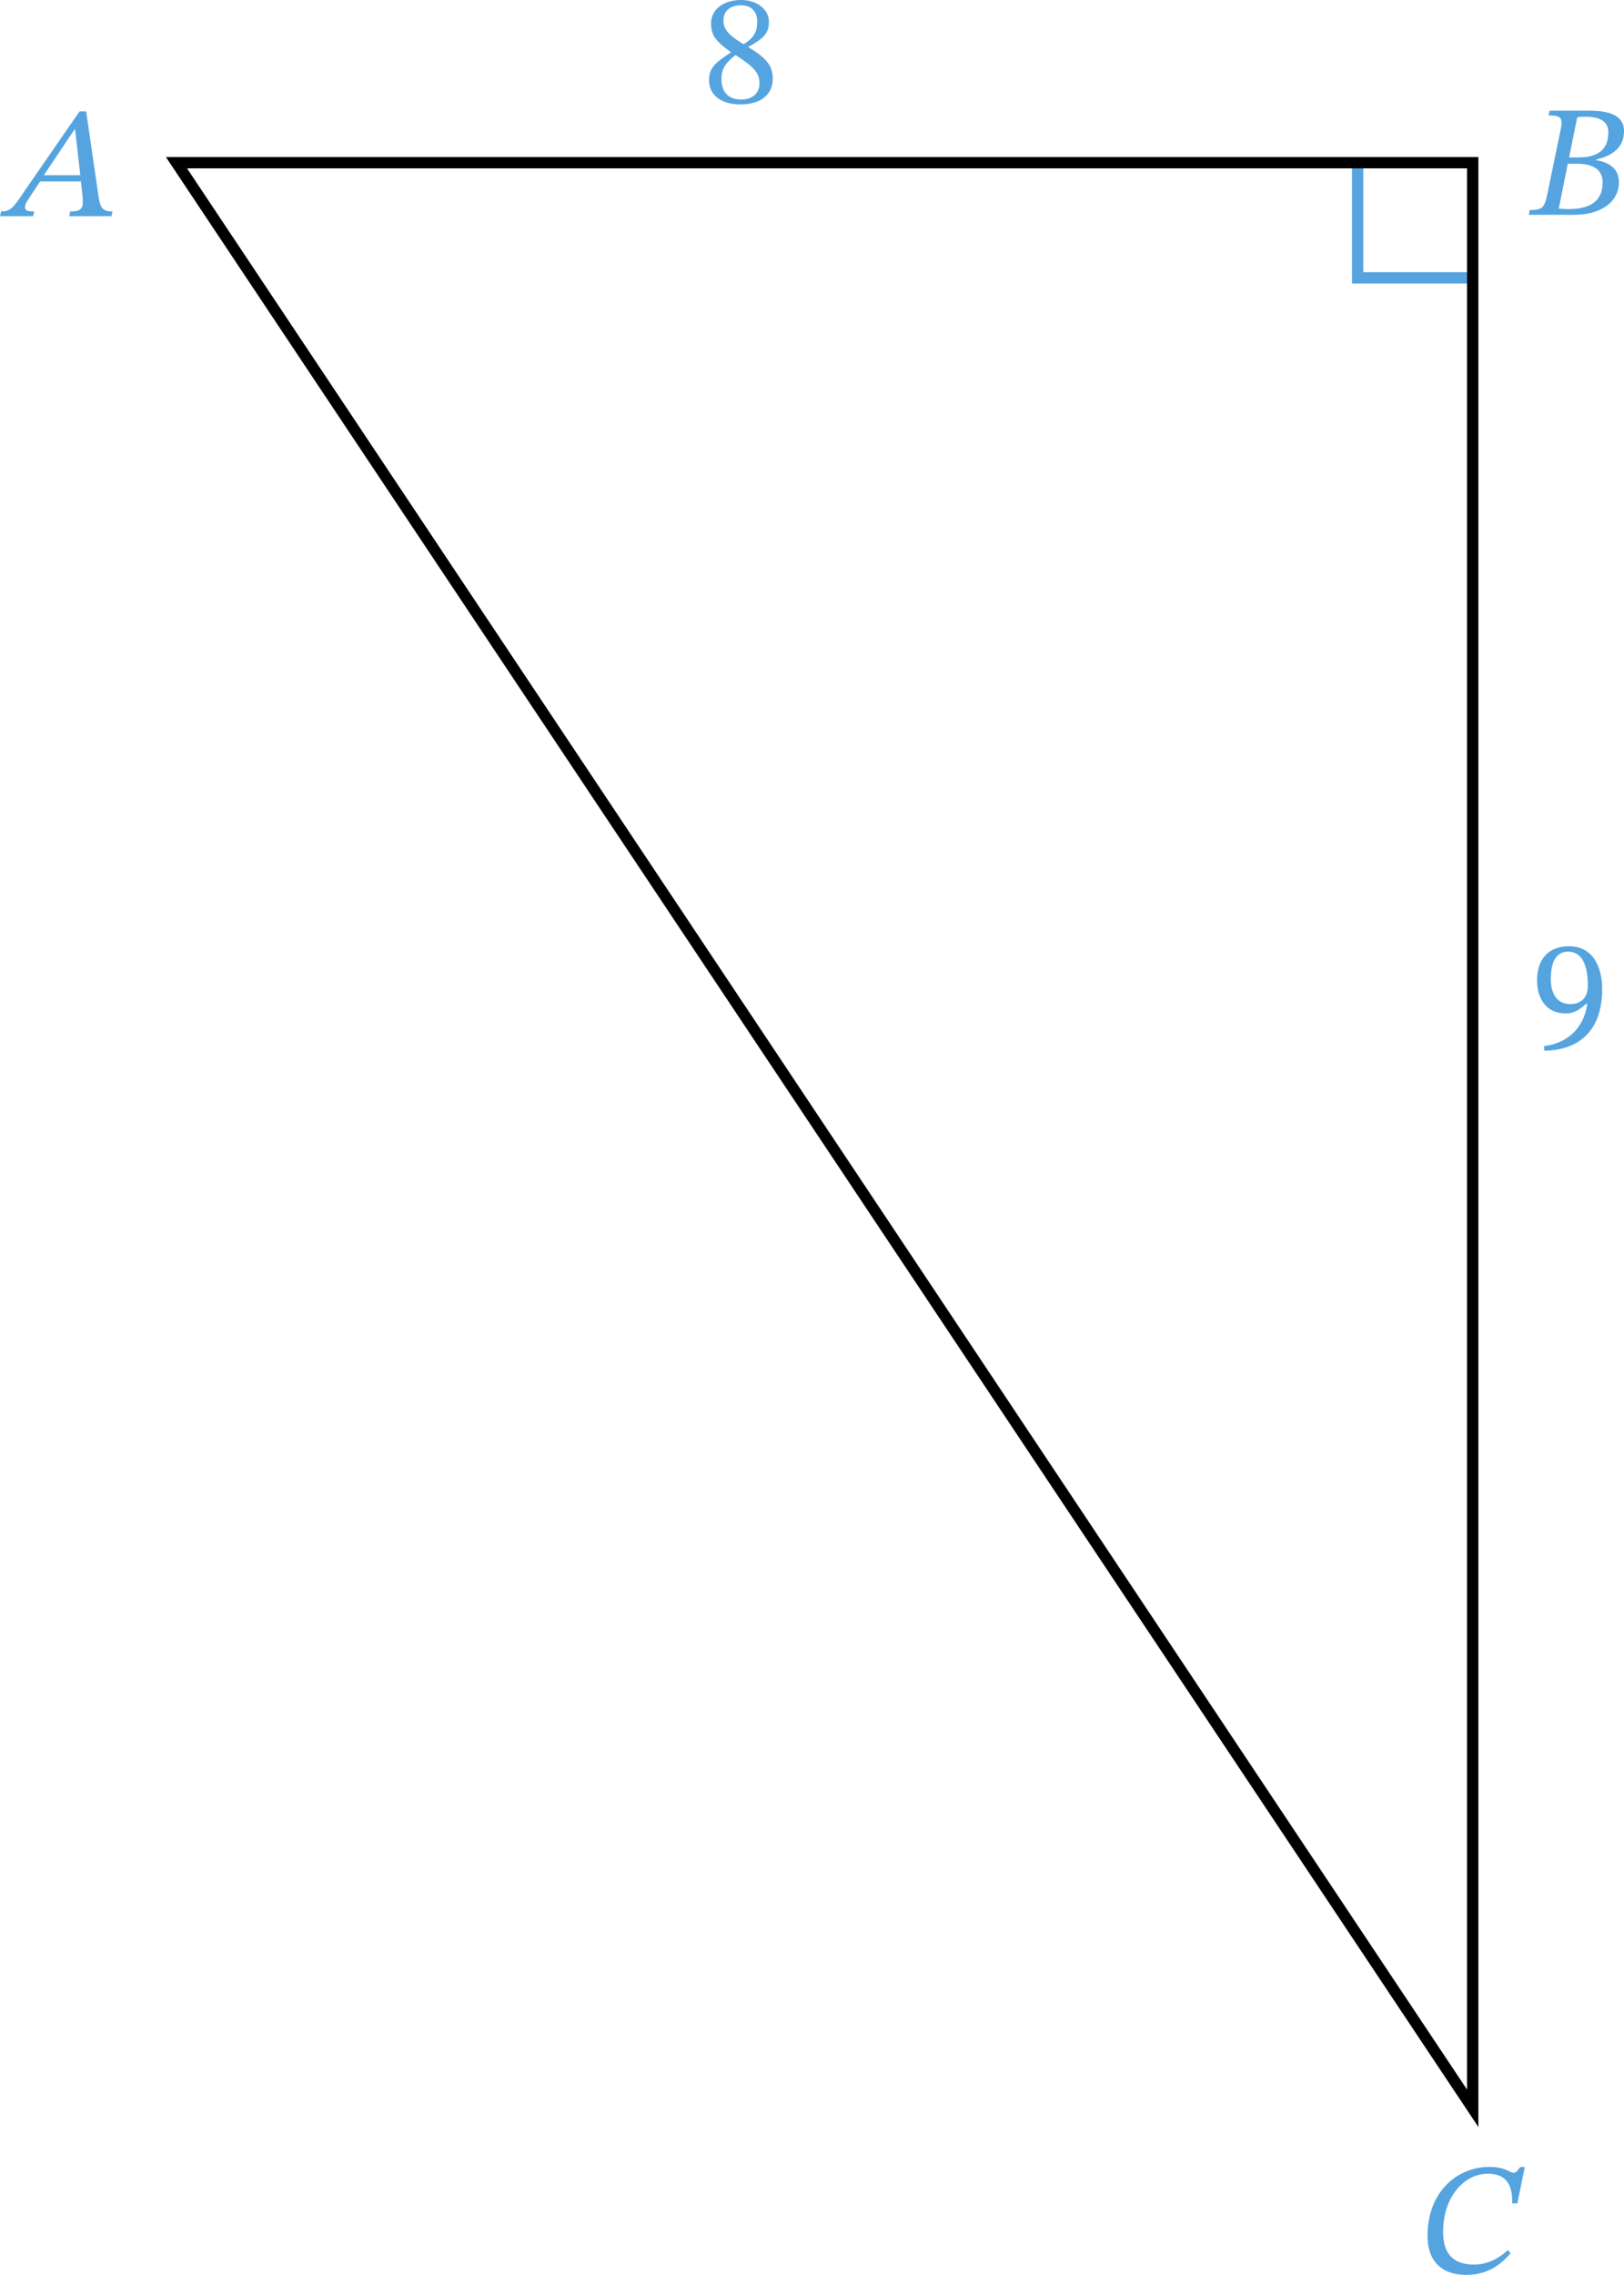 <?xml version="1.0" encoding="UTF-8" standalone="no"?>
<svg
   xmlns:dc="http://purl.org/dc/elements/1.1/"
   xmlns:cc="http://creativecommons.org/ns#"
   xmlns:rdf="http://www.w3.org/1999/02/22-rdf-syntax-ns#"
   xmlns:svg="http://www.w3.org/2000/svg"
   xmlns="http://www.w3.org/2000/svg"
   xmlns:sodipodi="http://sodipodi.sourceforge.net/DTD/sodipodi-0.dtd"
   xmlns:inkscape="http://www.inkscape.org/namespaces/inkscape"
   width="152.526"
   height="213.526"
   viewBox="0 0 114.395 160.145"
   class="displayed_equation"
   version="1.1"
   id="svg8"
   sodipodi:docname="1.svg">
  <defs
     id="defs12" />
  <sodipodi:namedview
     pagecolor="#ffffff"
     bordercolor="#666666"
     borderopacity="1"
     objecttolerance="10"
     gridtolerance="10"
     guidetolerance="10"
     inkscape:pageopacity="0"
     inkscape:pageshadow="2"
     inkscape:window-width="640"
     inkscape:window-height="480"
     id="namedview10" />
  <path
     d="m 103.738,19.559 h -8.105 v -8.105"
     fill="none"
     stroke-width="0.797"
     stroke="#55a4e0"
     stroke-miterlimit="10"
     id="path2" />
  <path
     d="M 12.43,11.453 H 103.738 V 148.418 Z m 0,0"
     fill="none"
     stroke-width="0.797"
     stroke="#000000"
     stroke-miterlimit="10"
     id="path4" />
  <path
     d="m 54.434,5.547 c 0,-0.895 -0.402,-1.43 -1.711,-2.223 v -0.031 c 1.039,-0.57 1.441,-0.938 1.441,-1.75 C 54.164,0.66 53.316,0 52.211,0 c -1.227,0 -2.121,0.637 -2.121,1.652 0,0.758 0.246,1.215 1.387,2.008 v 0.035 c -1.039,0.691 -1.531,1.047 -1.531,1.941 0,1.137 0.938,1.715 2.23,1.715 1.328,-4e-6 2.258,-0.633 2.258,-1.805 z m -1.094,-4.031 c 0,0.715 -0.227,1.152 -0.961,1.598 -0.992,-0.602 -1.418,-1.004 -1.418,-1.66 0,-0.684 0.469,-1.082 1.23,-1.082 0.711,0 1.148,0.41 1.148,1.145 z m -1.531,2.355 c 1.352,0.871 1.688,1.285 1.688,2 0,0.758 -0.582,1.137 -1.273,1.137 -0.848,0 -1.406,-0.457 -1.406,-1.461 0,-0.773 0.359,-1.16 0.992,-1.676 m 56.973,70.094 c 2.465,-0.023 4.074,-1.441 4.074,-4.316 0,-1.652 -0.684,-3.035 -2.344,-3.035 -1.406,0 -2.242,0.883 -2.242,2.387 0,1.473 0.793,2.344 2.008,2.344 0.559,0 0.961,-0.234 1.461,-0.695 l 0.066,0.012 c -0.242,1.809 -1.504,2.805 -3.043,2.98 z m 0.457,-5.031 c 0,-1.43 0.504,-1.941 1.227,-1.941 0.984,0 1.383,0.992 1.383,2.387 0,0.961 -0.59,1.305 -1.234,1.305 -0.926,0 -1.375,-0.711 -1.375,-1.75 m 3.203,-57.707 c 1.059,-0.246 1.953,-0.793 1.953,-2 0,-0.801 -0.535,-1.438 -2.422,-1.438 h -2.82 L 109.082,8.125 c 0.828,0 1.039,0.121 0.848,1.016 l -0.949,4.582 c -0.188,0.926 -0.375,1.062 -1.227,1.062 l -0.066,0.336 h 3.215 c 1.75,0 3.133,-0.816 3.133,-2.312 0,-0.938 -0.723,-1.406 -1.594,-1.527 z m -1.918,-0.145 0.578,-2.836 c 0.234,-0.023 0.336,-0.031 0.559,-0.031 1.25,0 1.629,0.488 1.629,1.09 0,1.105 -0.582,1.777 -2.121,1.777 z m -0.09,0.445 h 0.656 c 0.938,0 1.797,0.289 1.797,1.316 0,1.652 -1.395,1.875 -2.41,1.875 -0.277,0 -0.422,-0.012 -0.68,-0.035 l 0.637,-3.156 M 7.855,15.219 7.922,14.887 C 7.25,14.887 7.062,14.641 6.949,13.891 L 6.07,7.844 H 5.602 L 1.738,13.434 C 0.902,14.707 0.691,14.887 0.078,14.887 L -5e-6,15.219 h 2.332 l 0.078,-0.332 c -0.492,0 -0.648,-0.07 -0.648,-0.305 0,-0.211 0.133,-0.402 0.281,-0.625 l 0.781,-1.184 h 2.875 L 5.812,13.781 c 0.012,0.133 0.023,0.289 0.023,0.469 0,0.555 -0.348,0.637 -0.895,0.637 L 4.875,15.219 Z M 5.656,12.332 H 3.09 L 5.254,9.105 h 0.035 l 0.367,3.227 M 106.215,158.402 c -0.75,0.68 -1.527,1.016 -2.398,1.016 -1.473,0 -2.164,-0.793 -2.164,-2.289 0,-2.453 1.449,-4.105 3.168,-4.105 1.105,0 1.75,0.605 1.695,2.086 h 0.367 l 0.523,-2.555 h -0.324 c -0.176,0.246 -0.289,0.402 -0.469,0.402 -0.277,0 -0.566,-0.414 -1.695,-0.414 -2.262,0 -4.363,1.73 -4.363,4.867 0,1.473 0.719,2.734 2.738,2.734 1.402,0 2.363,-0.637 3.121,-1.531 l -0.199,-0.211"
     fill="#55a4e0"
     id="path6" />
</svg>
